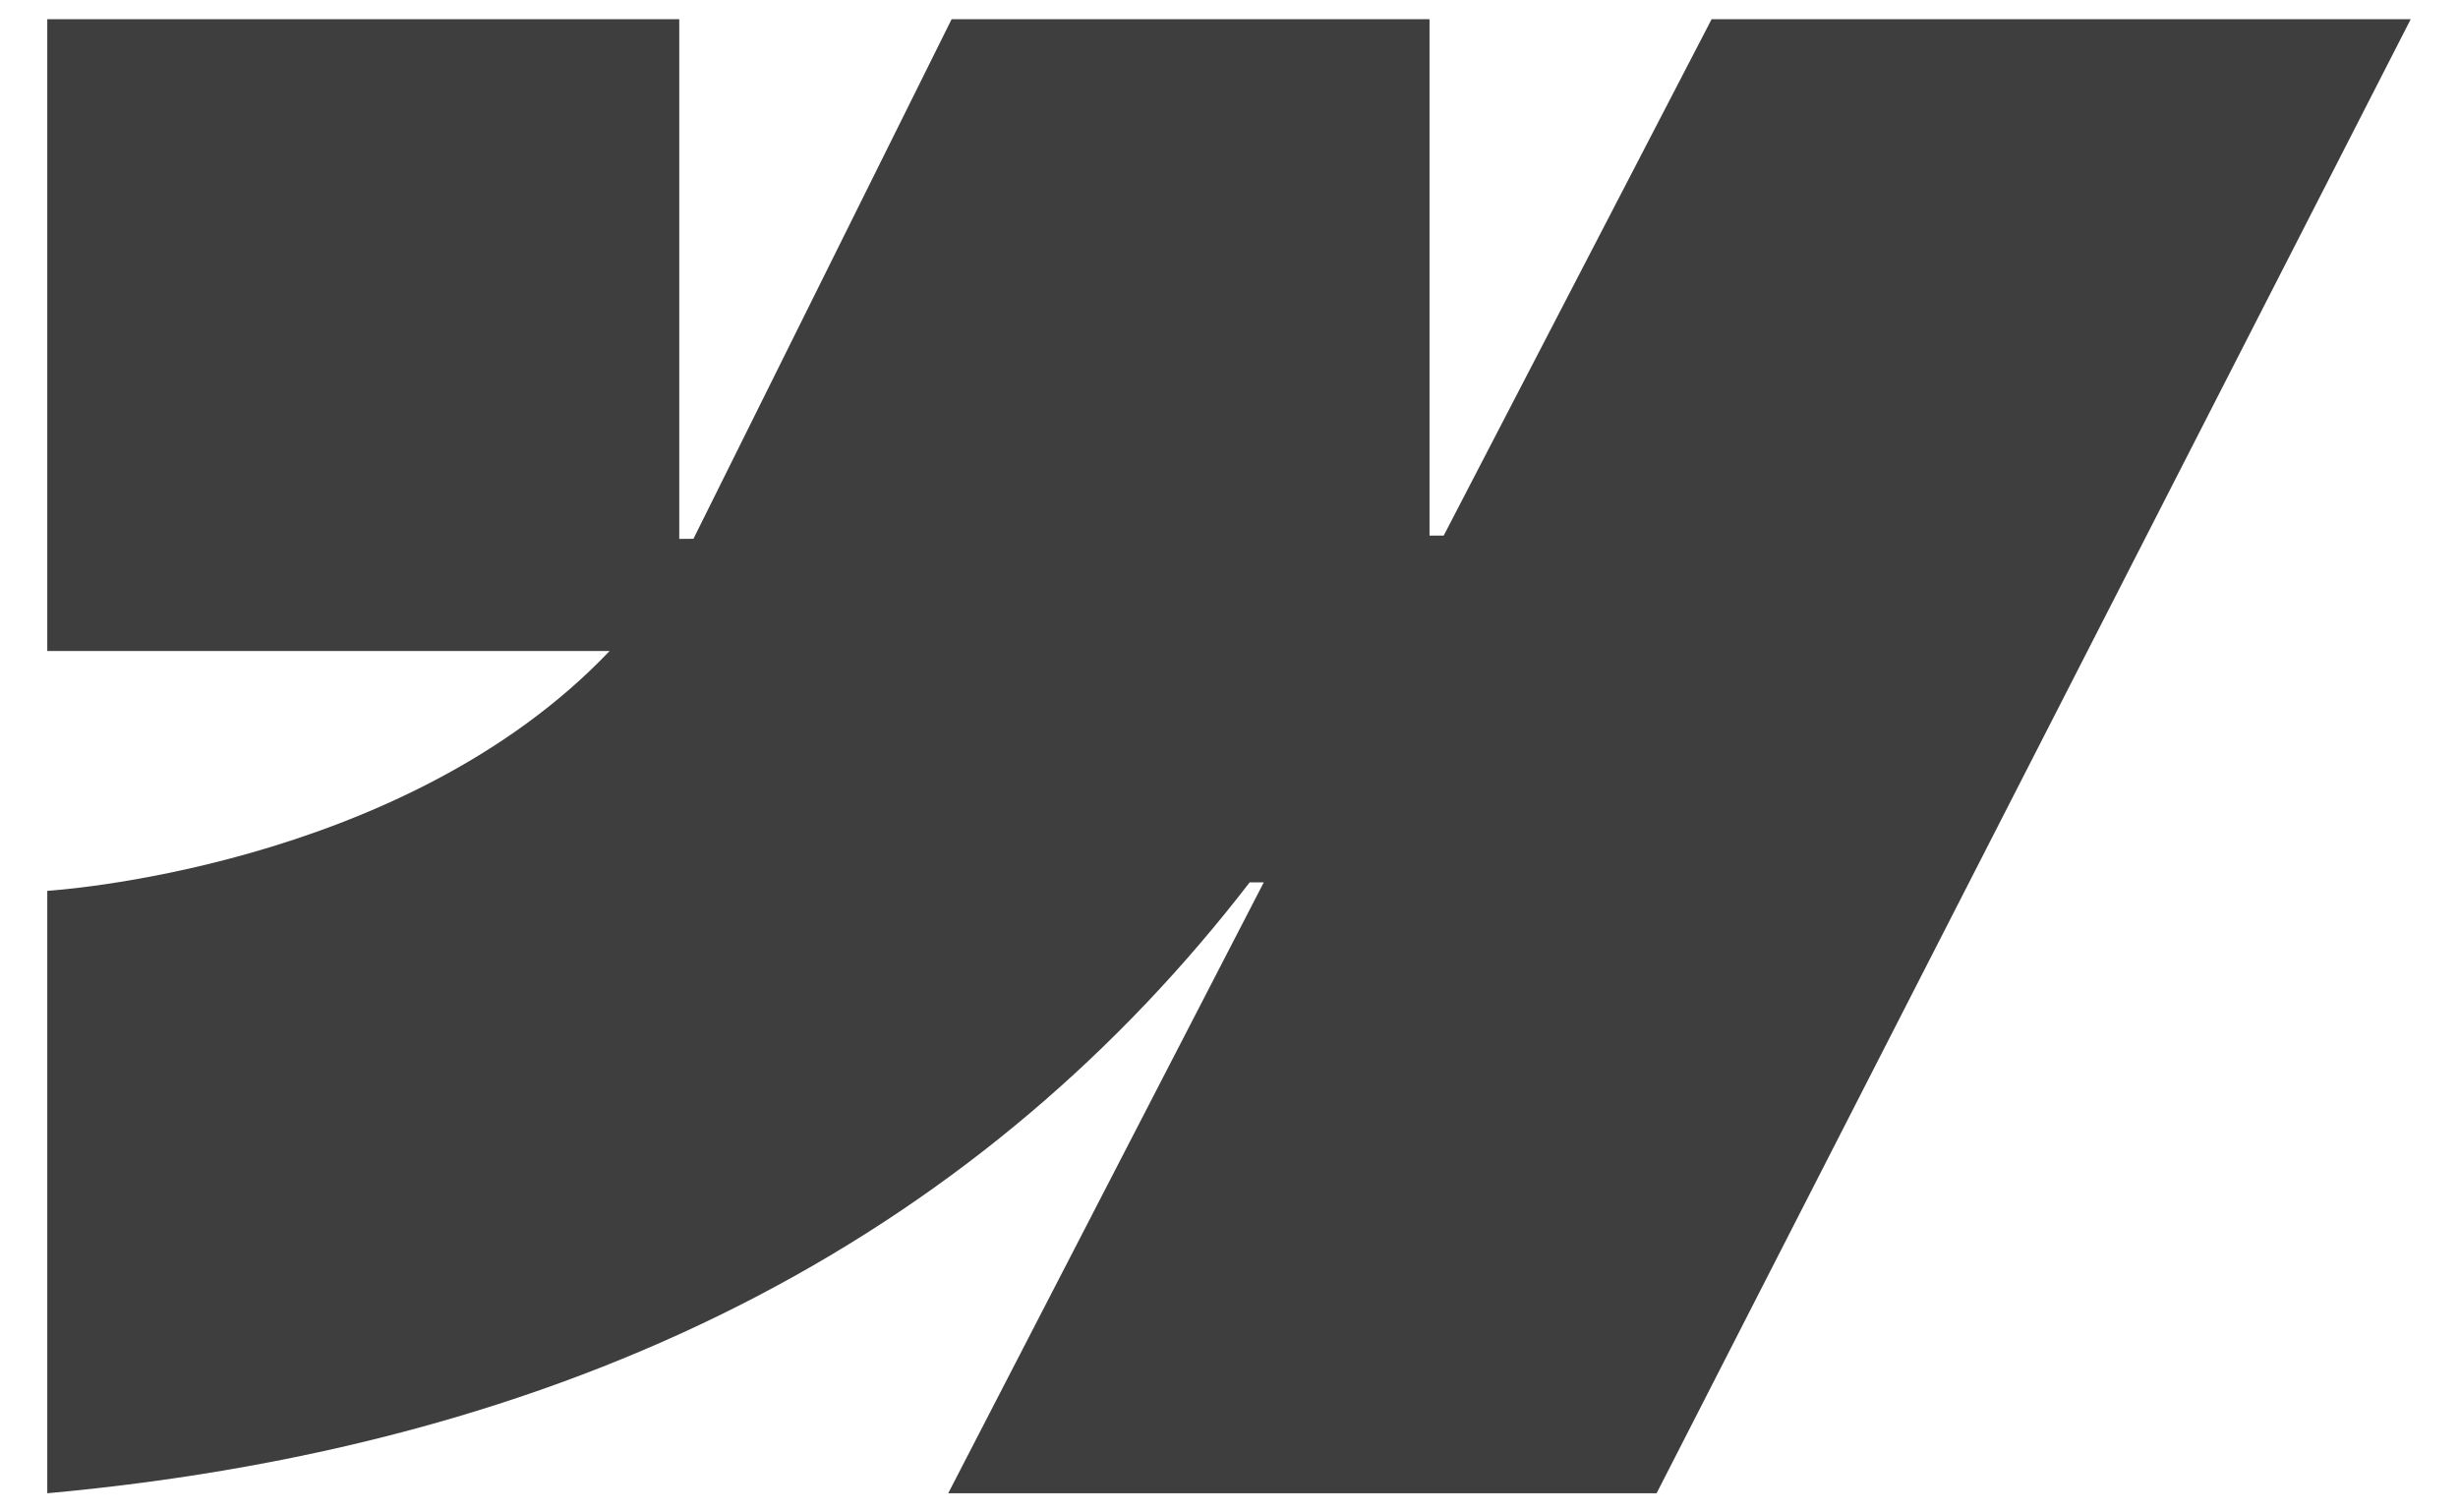 <svg width="26" height="16" viewBox="0 0 26 16" fill="none" xmlns="http://www.w3.org/2000/svg">
<path fill-rule="evenodd" clip-rule="evenodd" d="M25.5 0.203L17.523 15.797H10.03L13.368 9.334H13.219C10.464 12.909 6.355 15.263 0.5 15.797V9.424C0.5 9.424 4.246 9.202 6.448 6.887H0.5V0.203H7.185V5.701L7.335 5.7L10.066 0.203H15.121V5.666L15.271 5.666L18.105 0.203H25.5Z" fill="#3E3E3E"/>
</svg>
